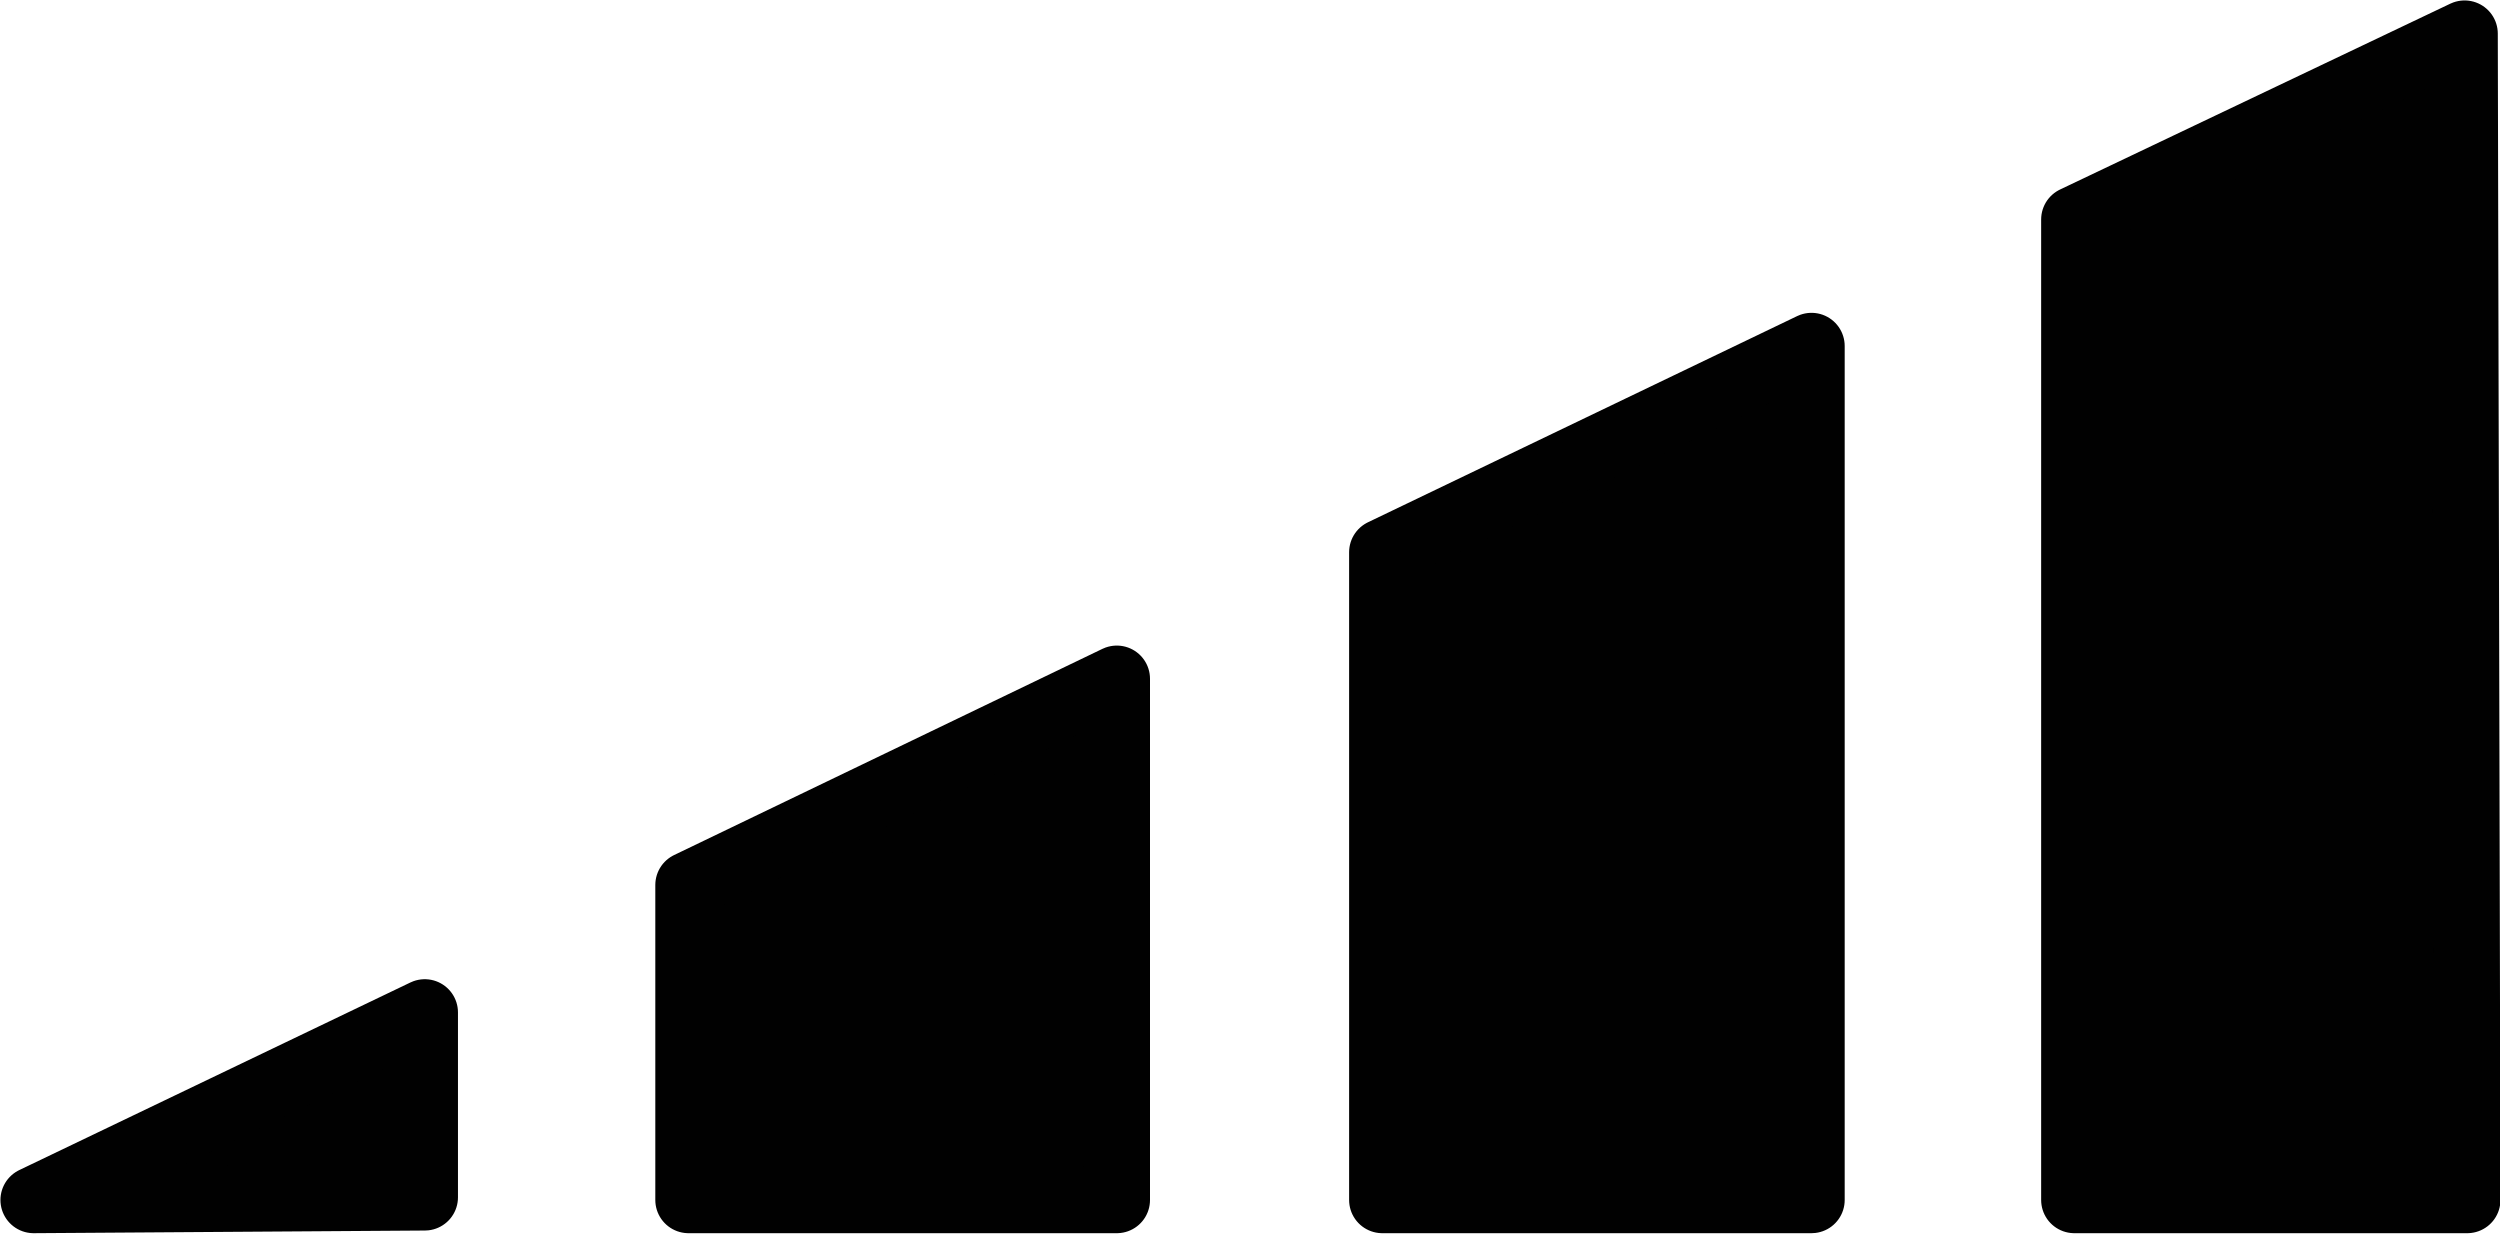 <svg id="Layer_1" data-name="Layer 1" xmlns="http://www.w3.org/2000/svg" viewBox="0 0 28.25 13.94"><defs><style>.cls-1{fill:#010101;stroke:#010101;stroke-linejoin:round;stroke-width:0.75px;}</style></defs><title>high gain</title><g id="highGain-group"><path id="highGain-bezier2" class="cls-1" d="M27.88,13.56H23.44V2.48L27.85.38Zm-12.26,0V6.24l4.85-2.33v9.65Zm-3-5.89v5.89H7.78V10ZM.38,13.56,4.8,11.44v2.09Z"/></g></svg>